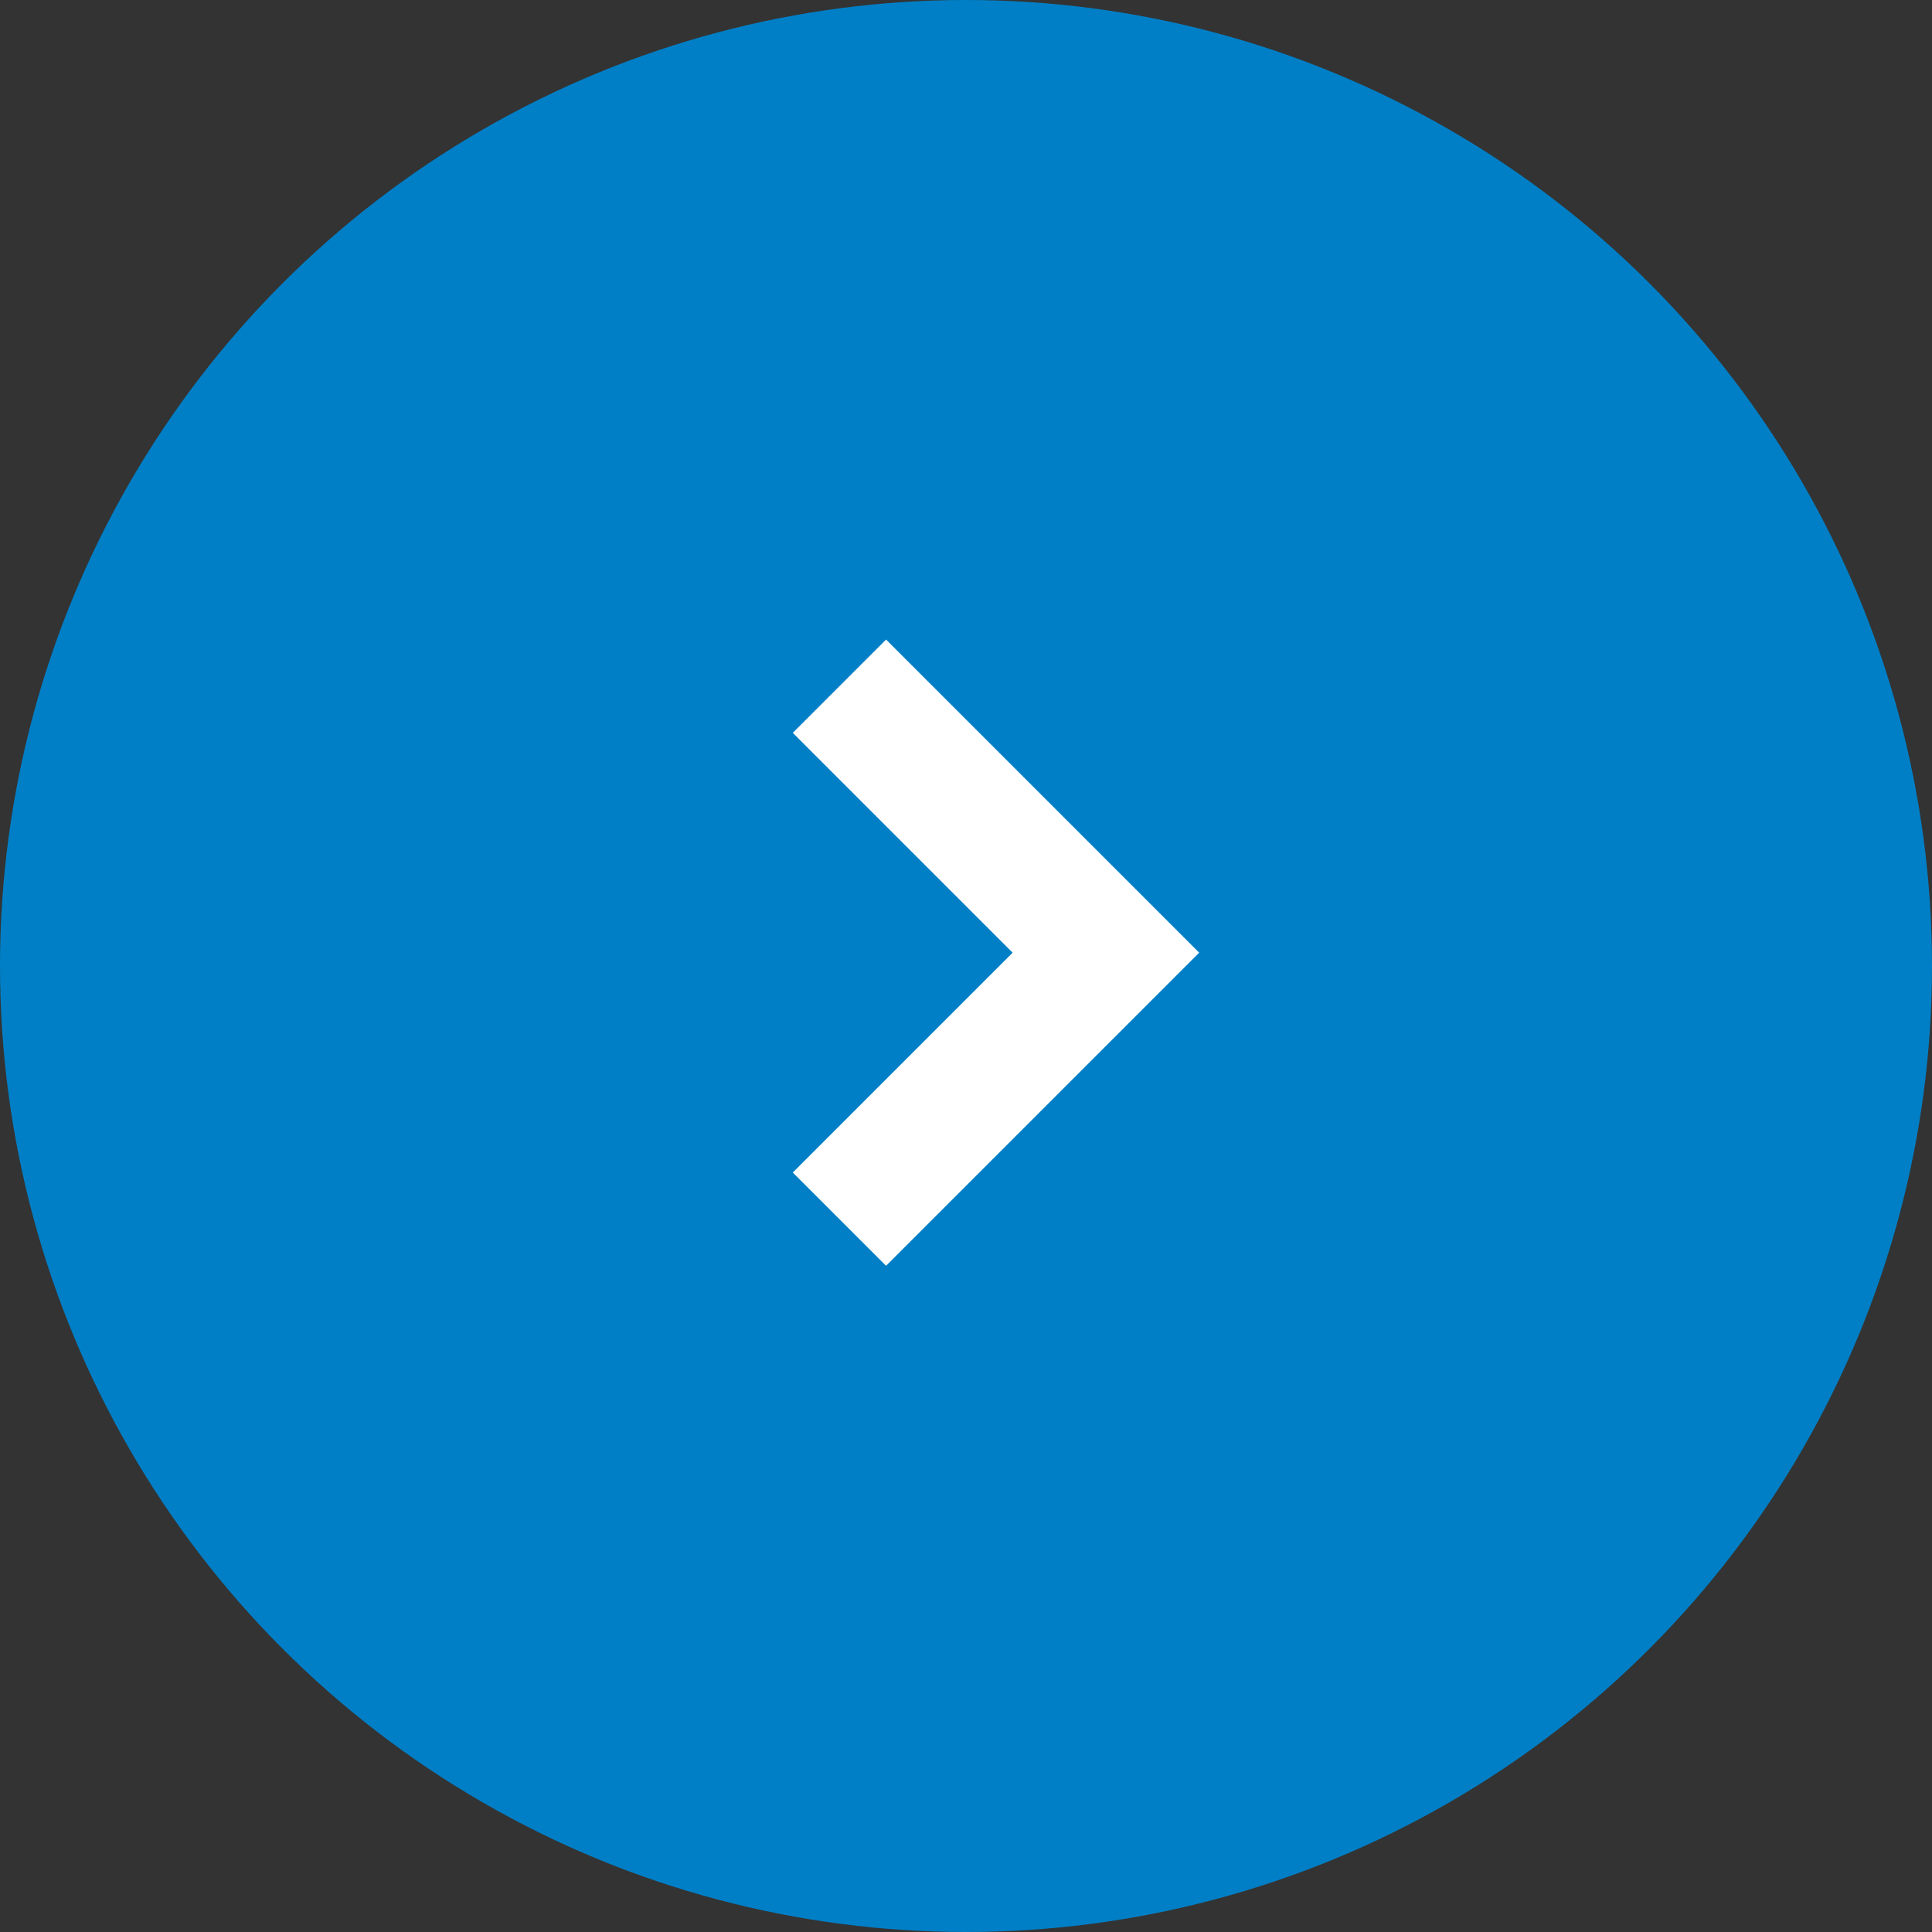 <svg xmlns="http://www.w3.org/2000/svg" width="29" height="29" viewBox="0 0 29 29">
  <rect x="0" y="0" width="29" height="29" fill="#333333" stroke="none"/>
  <g id="arrow" transform="translate(1039 1795.5) rotate(180)">
    <circle id="楕円形_328" data-name="楕円形 328" cx="14.5" cy="14.5" r="14.5" transform="translate(1010 1766.5)" fill="#007fc6"/>
    <g id="Icon_-_ArrowLeft_-_Small" data-name="Icon - ArrowLeft - Small" transform="translate(1021 1776.5)">
      <path id="パス_36" data-name="パス 36" d="M6.7,8.1,2,3.4,3.4,2,6.7,5.3,10,2l1.4,1.4Z" transform="translate(8.1 -2) rotate(90)" fill="#fff"/>
    </g>
  </g>
</svg>
